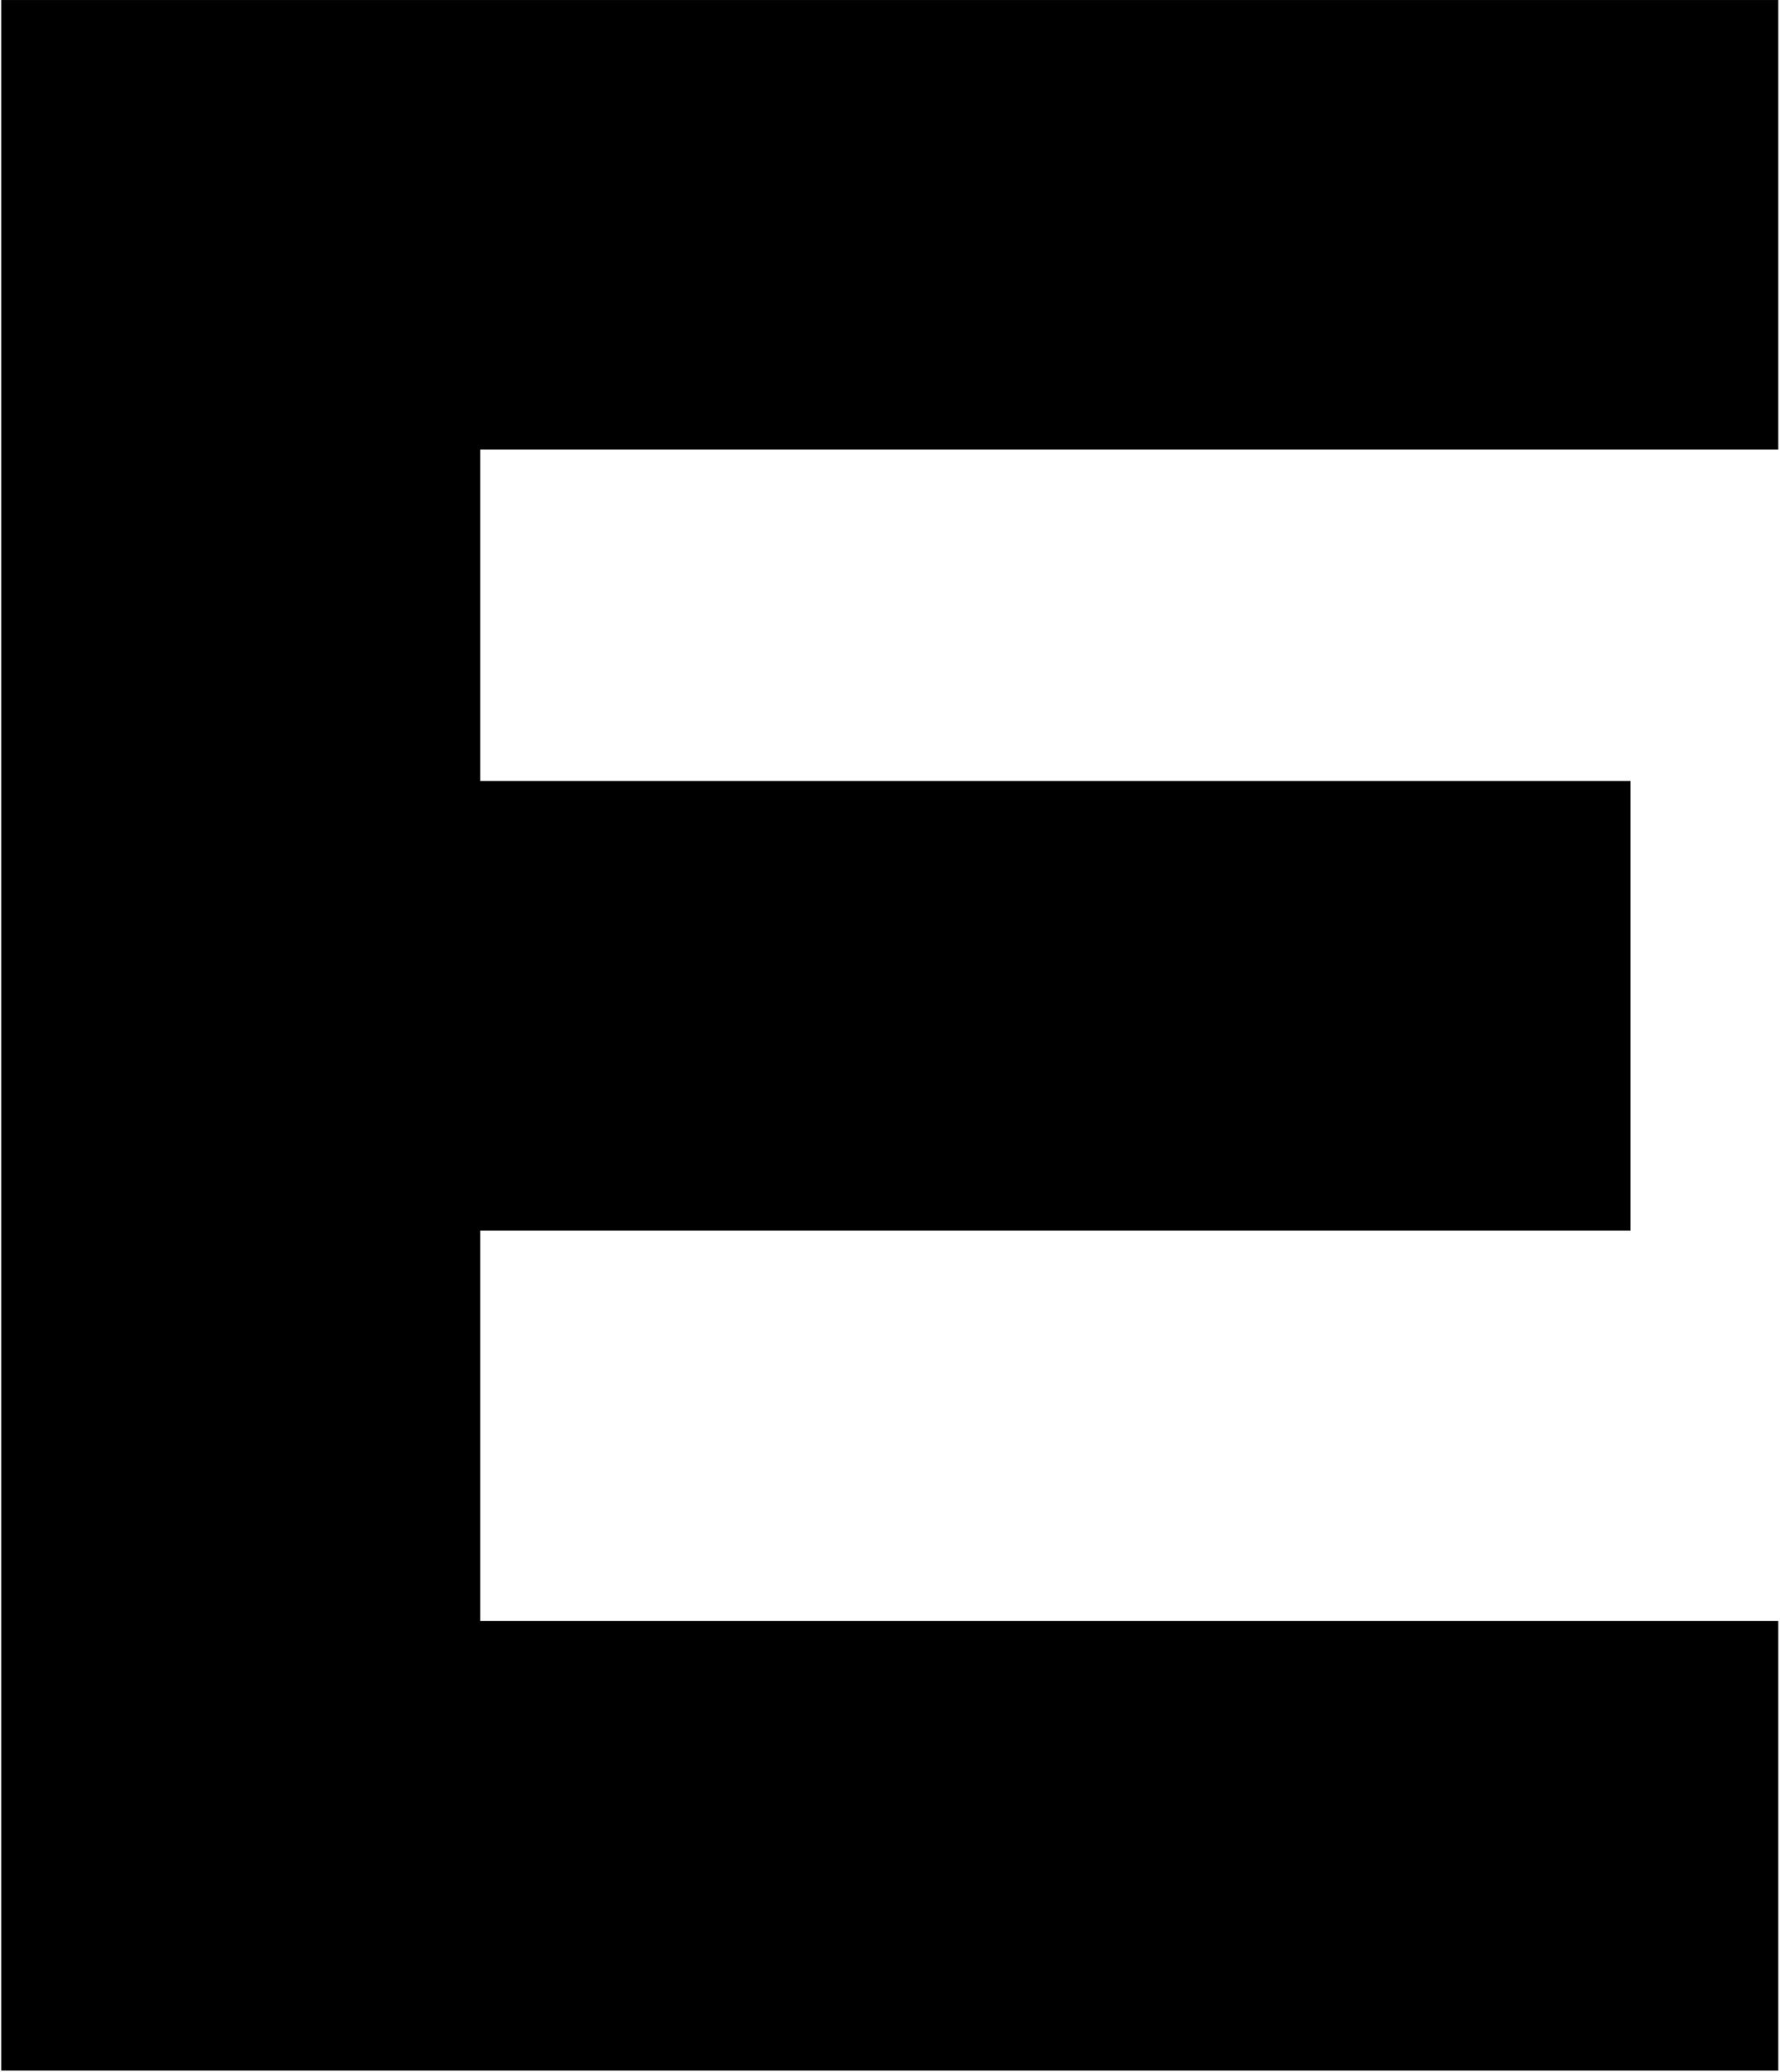 <?xml version="1.0" encoding="UTF-8"?> <svg xmlns="http://www.w3.org/2000/svg" width="783" height="911" viewBox="0 0 783 911" fill="none"><path d="M782.245 910.499H0.523V0.008H782.245V197.714H211.237V343.393H717.21V541.099H211.237V712.792H782.245V910.499Z" fill="black"></path></svg> 